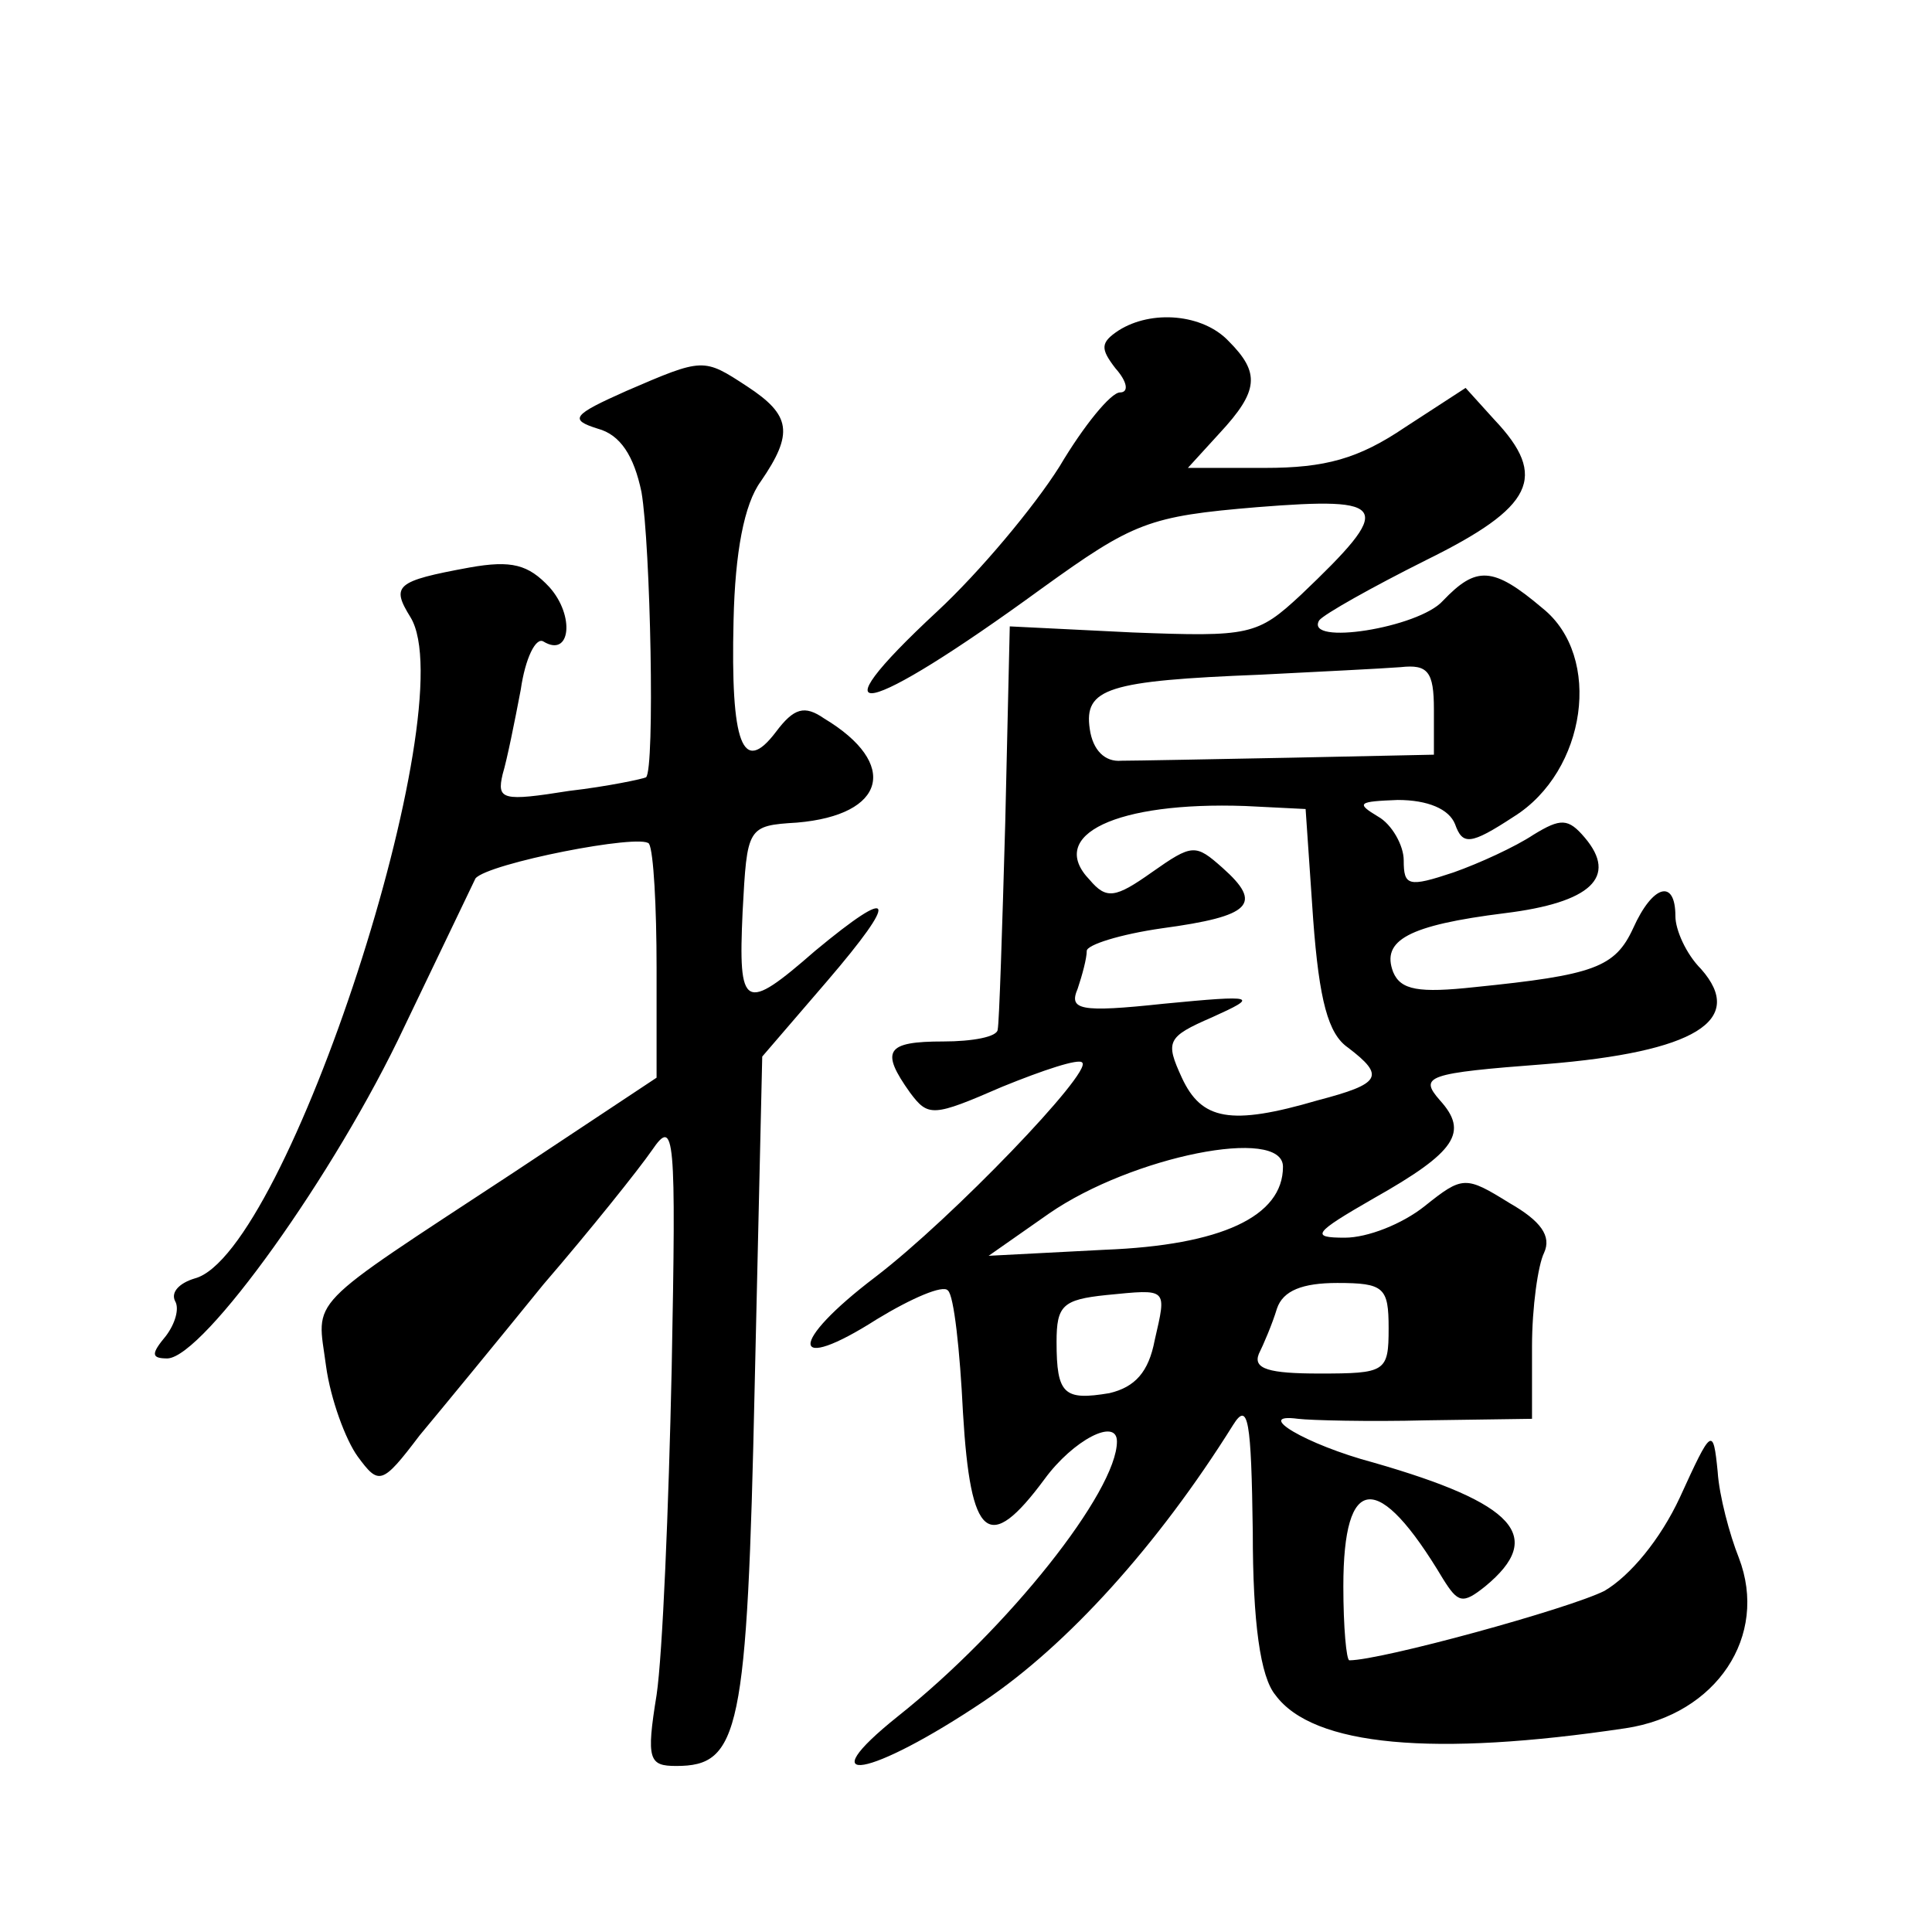 <?xml version="1.0" standalone="no"?>
<!DOCTYPE svg PUBLIC "-//W3C//DTD SVG 20010904//EN"
 "http://www.w3.org/TR/2001/REC-SVG-20010904/DTD/svg10.dtd">
<svg version="1.0" xmlns="http://www.w3.org/2000/svg"
 width="128pt" height="128pt" viewBox="0 0 128 128"
 preserveAspectRatio="xMidYMid meet">
<g transform="translate(0,128) scale(0.1,-0.1)"
fill="#0" stroke="none">
<path d="M741 1061 c-12 -8 -12 -12 -2 -25 8 -9 9 -16 3 -16 -6 0 -24 -22 -40 -49
-17 -27 -53 -70 -81 -96 -84 -78 -49 -71 69 15 61 44 71 48 143 54 88 7 91 1 29
-58 -29 -27 -34 -28 -112 -25 l-81 4 -3 -130 c-2 -71 -4 -133 -5 -137 0 -5 -17
-8 -36 -8 -38 0 -42 -6 -22 -34 12 -16 15 -16 61 4 27 11 51 19 53 16 7 -6 -86
-103 -137 -142 -58 -44 -57 -65 1 -28 23 14 44 23 47 19 4 -3 8 -40 10 -81 5 -84
17 -94 54 -44 19 26 48 41 48 25 0 -33 -72 -124 -145 -182 -60 -48 -19 -41 57 10
55 37 115 103 165 183 10 16 12 3 13 -71 0 -60 5 -96 15 -108 25 -34 105 -41 232
-22 60 9 95 61 75 113 -6 15 -13 41 -14 57 -3 30 -4 29 -25 -17 -13 -28 -33 -52
-50 -62 -24 -12 -148 -46 -169 -46 -2 0 -4 22 -4 49 0 75 23 77 66 5 10 -16 13
-17 28 -5 40 33 20 55 -74 82 -45 12 -80 33 -50 29 8 -1 47 -2 85 -1 l70 1 0 48
c0 26 4 54 8 62 5 11 -2 21 -23 33 -29 18 -31 18 -56 -2 -15 -12 -38 -21 -53 -21
-23 0 -21 3 19 26 55 31 63 44 44 65 -14 16 -9 18 70 24 99 8 133 29 103 63 -10
10 -17 26 -17 35 0 25 -15 21 -28 -8 -12 -26 -26 -31 -105 -39 -37 -4 -49 -2 -54
10 -8 21 10 31 74 39 57 7 75 24 53 50 -11 13 -16 13 -34 2 -12 -8 -36 -19 -53
-25 -30 -10 -33 -9 -33 8 0 10 -8 24 -17 29 -15 9 -13 10 13 11 20 0 34 -6 38 -16
5 -14 10 -14 39 5 48 30 59 106 19 138 -33 28 -44 28 -66 5 -16 -18 -92 -30 -82
-13 3 4 35 22 71 40 71 35 81 55 45 93 l-19 21 -40 -26 c-31 -21 -53 -27 -93 -27
l-51 0 21 23 c26 28 27 40 6 61 -17 18 -51 21 -73 7z m209 -251 l0 -30 -95 -2 c-52
-1 -103 -2 -112 -2 -11 -1 -19 7 -21 21 -4 27 12 32 113 36 39 2 80 4 93 5 18 2
22 -3 22 -28z m-80 -139 c4 -54 10 -76 23 -85 25 -19 22 -24 -20 -35 -58 -17 -77
-13 -90 15 -11 24 -10 27 20 40 31 14 30 15 -32 9 -56 -6 -63 -4 -57 10 3 9 6 20
6 25 0 4 22 11 50 15 59 8 67 16 40 40 -18 16 -20 16 -47 -3 -24 -17 -30 -18 -41
-5 -29 30 18 52 103 49 l40 -2 5 -73z m-20 -164 c0 -33 -41 -52 -118 -55 l-77 -4
40 28 c55 38 155 58 155 31z m-85 -115 c-4 -21 -13 -31 -30 -35 -30 -5 -35 -1 -35
34 0 24 4 28 33 31 41 4 40 5 32 -30z m155 8 c0 -29 -2 -30 -46 -30 -33 0 -44 3
-40 13 3 6 9 20 12 30 4 12 17 17 40 17 31 0 34 -3 34 -30z M415 1021 c-36 -16
-38 -19 -19 -25 15 -4 24 -18 29 -42 6 -35 9 -184 3 -189 -2 -1 -25 -6 -51 -9 -44
-7 -48 -6 -44 11 3 10 8 35 12 56 3 21 10 35 15 32 18 -11 21 17 4 36 -14 15 -25
18 -53 13 -49 -9 -52 -12 -39 -33 36 -59 -82 -422 -143 -438 -10 -3 -16 -9 -13
-15 3 -5 0 -15 -6 -23 -10 -12 -10 -15 1 -15 24 1 111 122 157 220 25 52 46 96
47 98 8 10 110 30 115 23 3 -5 5 -42 5 -82 l0 -73 -95 -63 c-140 -92 -130 -82 -124
-128 3 -22 13 -49 21 -60 14 -19 16 -19 41 14 15 18 52 63 82 100 31 36 63 76 72
89 15 22 16 11 13 -145 -2 -92 -6 -189 -10 -216 -7 -43 -5 -47 13 -47 42 0 47 22
52 252 l5 218 43 50 c48 56 45 64 -8 20 -47 -41 -51 -39 -48 26 3 56 3 57 36 59
59 5 68 39 18 69 -13 9 -20 7 -32 -9 -22 -29 -30 -8 -28 74 1 45 7 77 18 92 22
32 20 44 -9 63 -29 19 -29 19 -80 -3z"/>
</g>
</svg>
